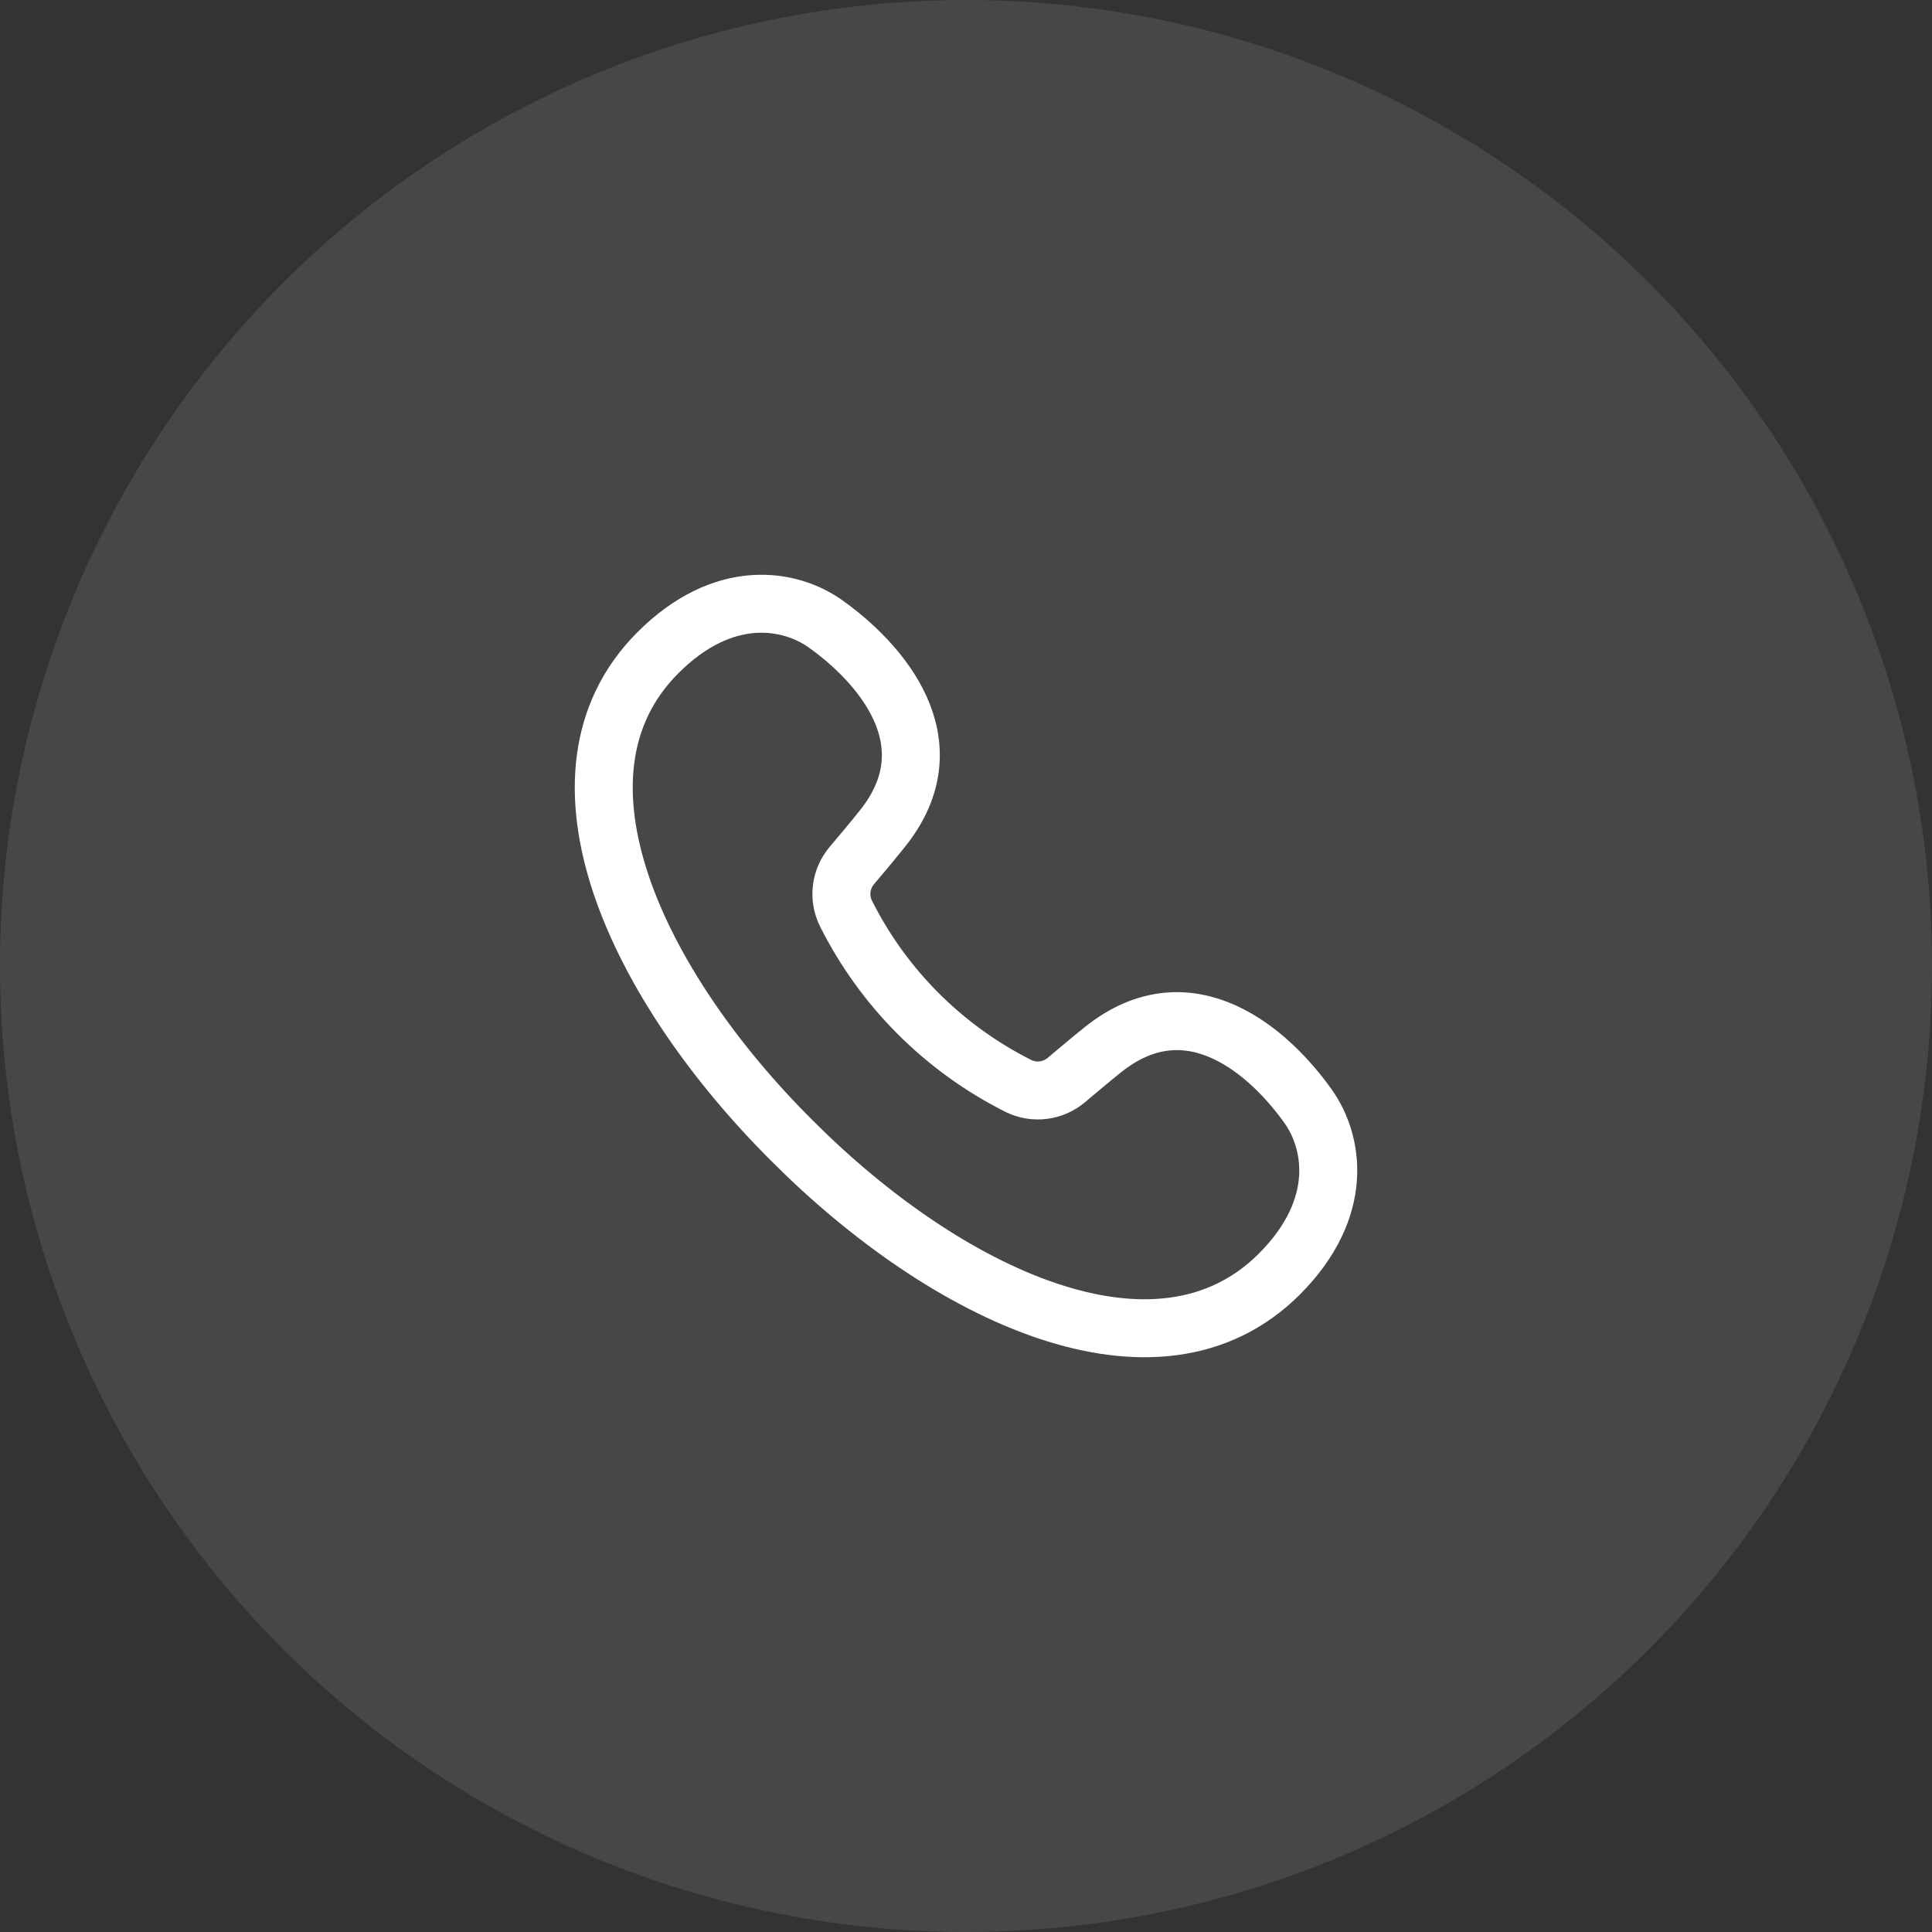 <?xml version="1.0" encoding="UTF-8"?> <svg xmlns="http://www.w3.org/2000/svg" width="40" height="40" viewBox="0 0 40 40" fill="none"><rect x="0" y="0" width="40" height="40" fill="#333333" stroke="none"/><circle cx="20" cy="20" r="20" fill="white" fill-opacity="0.1"></circle><path d="M27.09 22.915C27.6 23.638 27.858 25.005 26.488 26.378C23.963 28.903 19.582 26.813 16.392 23.611C13.187 20.418 11.097 16.038 13.622 13.513C14.992 12.143 16.359 12.398 17.085 12.912C18.209 13.708 19.701 15.369 18.27 17.155C18.063 17.414 17.829 17.693 17.638 17.918C17.401 18.198 17.352 18.589 17.517 18.917C18.291 20.458 19.54 21.706 21.08 22.481C21.408 22.645 21.8 22.596 22.08 22.359C22.305 22.168 22.584 21.934 22.842 21.727C24.635 20.3 26.297 21.791 27.09 22.915Z" stroke="white" stroke-width="1.2"></path></svg> 